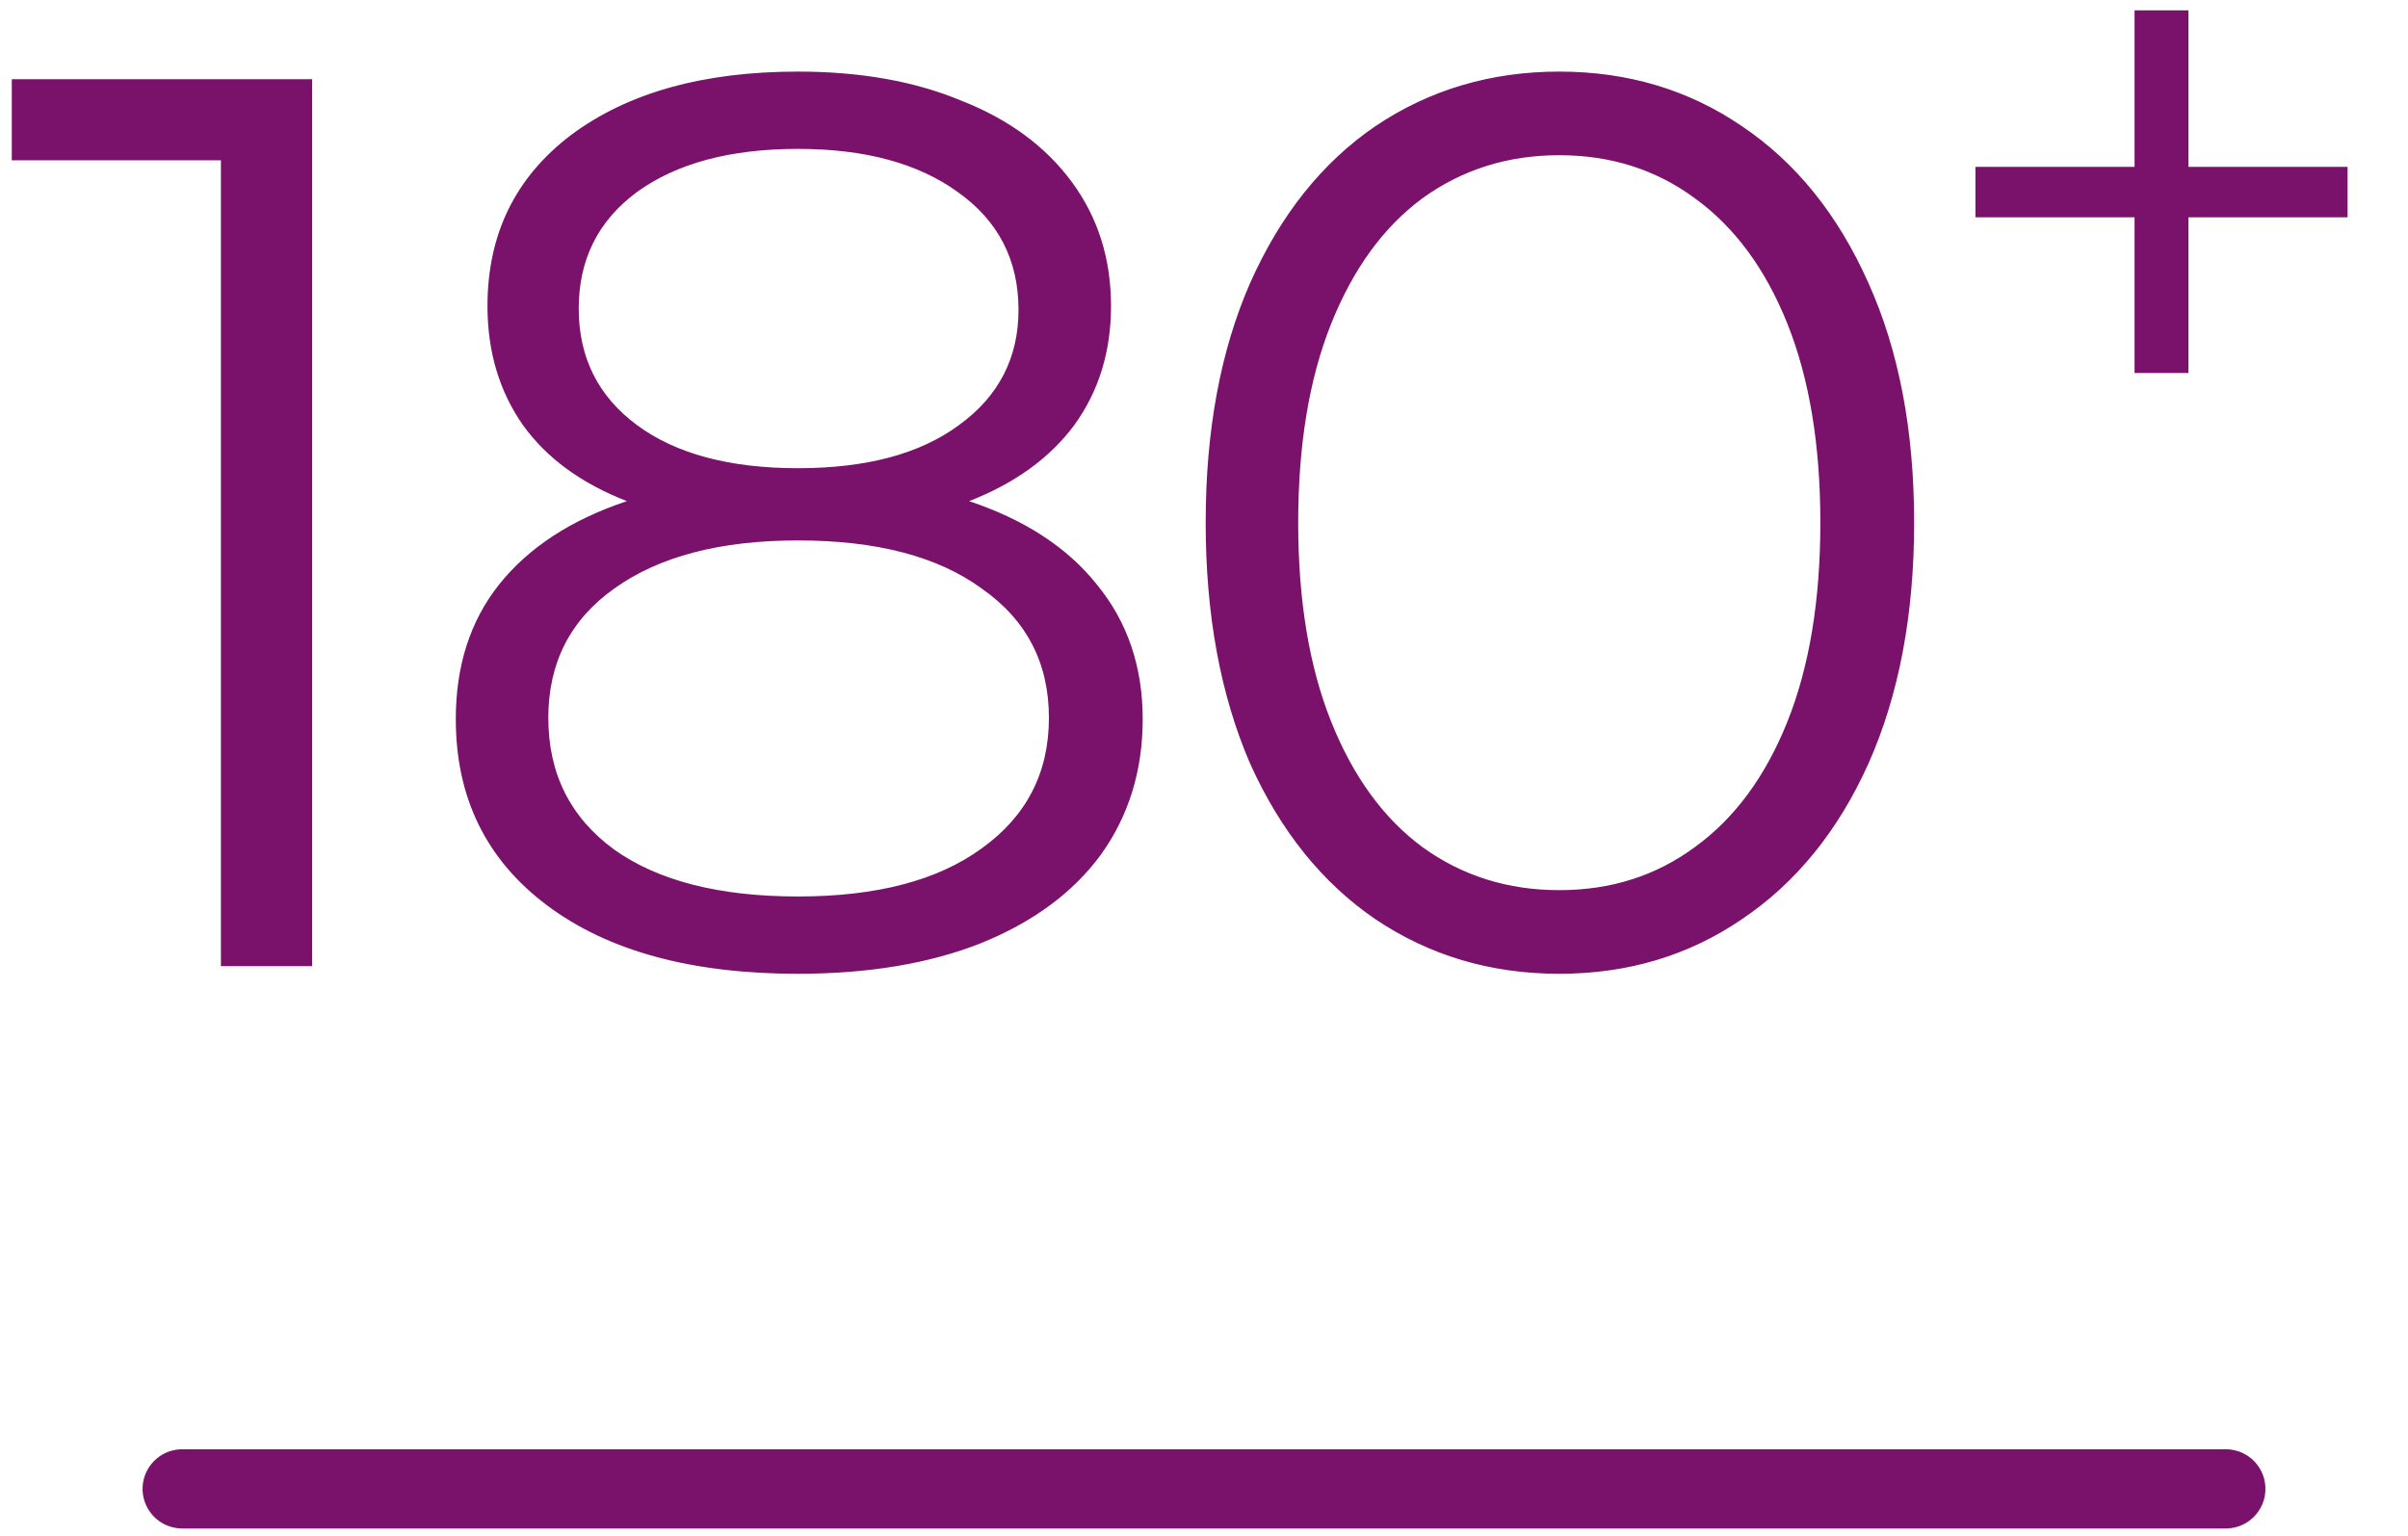 <svg width="152" height="97" viewBox="0 0 152 97" fill="none" xmlns="http://www.w3.org/2000/svg">
<path d="M19.704 5V61H13.944V10.12H0.744V5H19.704ZM61.171 31.64C64.691 32.813 67.384 34.573 69.251 36.92C71.171 39.267 72.131 42.093 72.131 45.4C72.131 48.653 71.251 51.507 69.491 53.96C67.731 56.36 65.197 58.227 61.891 59.56C58.637 60.84 54.797 61.48 50.371 61.48C43.651 61.48 38.371 60.04 34.531 57.16C30.691 54.28 28.771 50.36 28.771 45.4C28.771 42.04 29.677 39.213 31.491 36.92C33.357 34.573 36.051 32.813 39.571 31.64C36.691 30.52 34.504 28.92 33.011 26.84C31.517 24.707 30.771 22.2 30.771 19.32C30.771 14.787 32.531 11.187 36.051 8.52C39.624 5.853 44.397 4.52 50.371 4.52C54.317 4.52 57.757 5.133 60.691 6.36C63.677 7.533 65.997 9.24 67.651 11.48C69.304 13.72 70.131 16.333 70.131 19.32C70.131 22.2 69.357 24.707 67.811 26.84C66.264 28.92 64.051 30.52 61.171 31.64ZM36.531 19.48C36.531 22.573 37.757 25.027 40.211 26.84C42.664 28.653 46.051 29.56 50.371 29.56C54.691 29.56 58.077 28.653 60.531 26.84C63.037 25.027 64.291 22.6 64.291 19.56C64.291 16.413 63.011 13.933 60.451 12.12C57.944 10.307 54.584 9.4 50.371 9.4C46.104 9.4 42.717 10.307 40.211 12.12C37.757 13.933 36.531 16.387 36.531 19.48ZM50.371 56.6C55.331 56.6 59.197 55.587 61.971 53.56C64.797 51.533 66.211 48.787 66.211 45.32C66.211 41.853 64.797 39.133 61.971 37.16C59.197 35.133 55.331 34.12 50.371 34.12C45.464 34.12 41.597 35.133 38.771 37.16C35.997 39.133 34.611 41.853 34.611 45.32C34.611 48.84 35.997 51.613 38.771 53.64C41.544 55.613 45.411 56.6 50.371 56.6ZM98.426 61.48C94.106 61.48 90.24 60.333 86.826 58.04C83.466 55.747 80.826 52.467 78.906 48.2C77.04 43.88 76.106 38.813 76.106 33C76.106 27.187 77.04 22.147 78.906 17.88C80.826 13.56 83.466 10.253 86.826 7.96C90.24 5.667 94.106 4.52 98.426 4.52C102.746 4.52 106.586 5.667 109.946 7.96C113.36 10.253 116.026 13.56 117.946 17.88C119.866 22.147 120.826 27.187 120.826 33C120.826 38.813 119.866 43.88 117.946 48.2C116.026 52.467 113.36 55.747 109.946 58.04C106.586 60.333 102.746 61.48 98.426 61.48ZM98.426 56.2C101.68 56.2 104.533 55.293 106.986 53.48C109.493 51.667 111.44 49.027 112.826 45.56C114.213 42.093 114.906 37.907 114.906 33C114.906 28.093 114.213 23.907 112.826 20.44C111.44 16.973 109.493 14.333 106.986 12.52C104.533 10.707 101.68 9.8 98.426 9.8C95.173 9.8 92.293 10.707 89.786 12.52C87.333 14.333 85.413 16.973 84.026 20.44C82.64 23.907 81.946 28.093 81.946 33C81.946 37.907 82.64 42.093 84.026 45.56C85.413 49.027 87.333 51.667 89.786 53.48C92.293 55.293 95.173 56.2 98.426 56.2ZM148.185 13.72H138.141V23.548H134.739V13.72H124.695V10.534H134.739V0.652H138.141V10.534H148.185V13.72Z" fill="#7A126B"/>
<path d="M11.5 94H140.5" stroke="#7A126B" stroke-width="5" stroke-linecap="round"/>
</svg>
